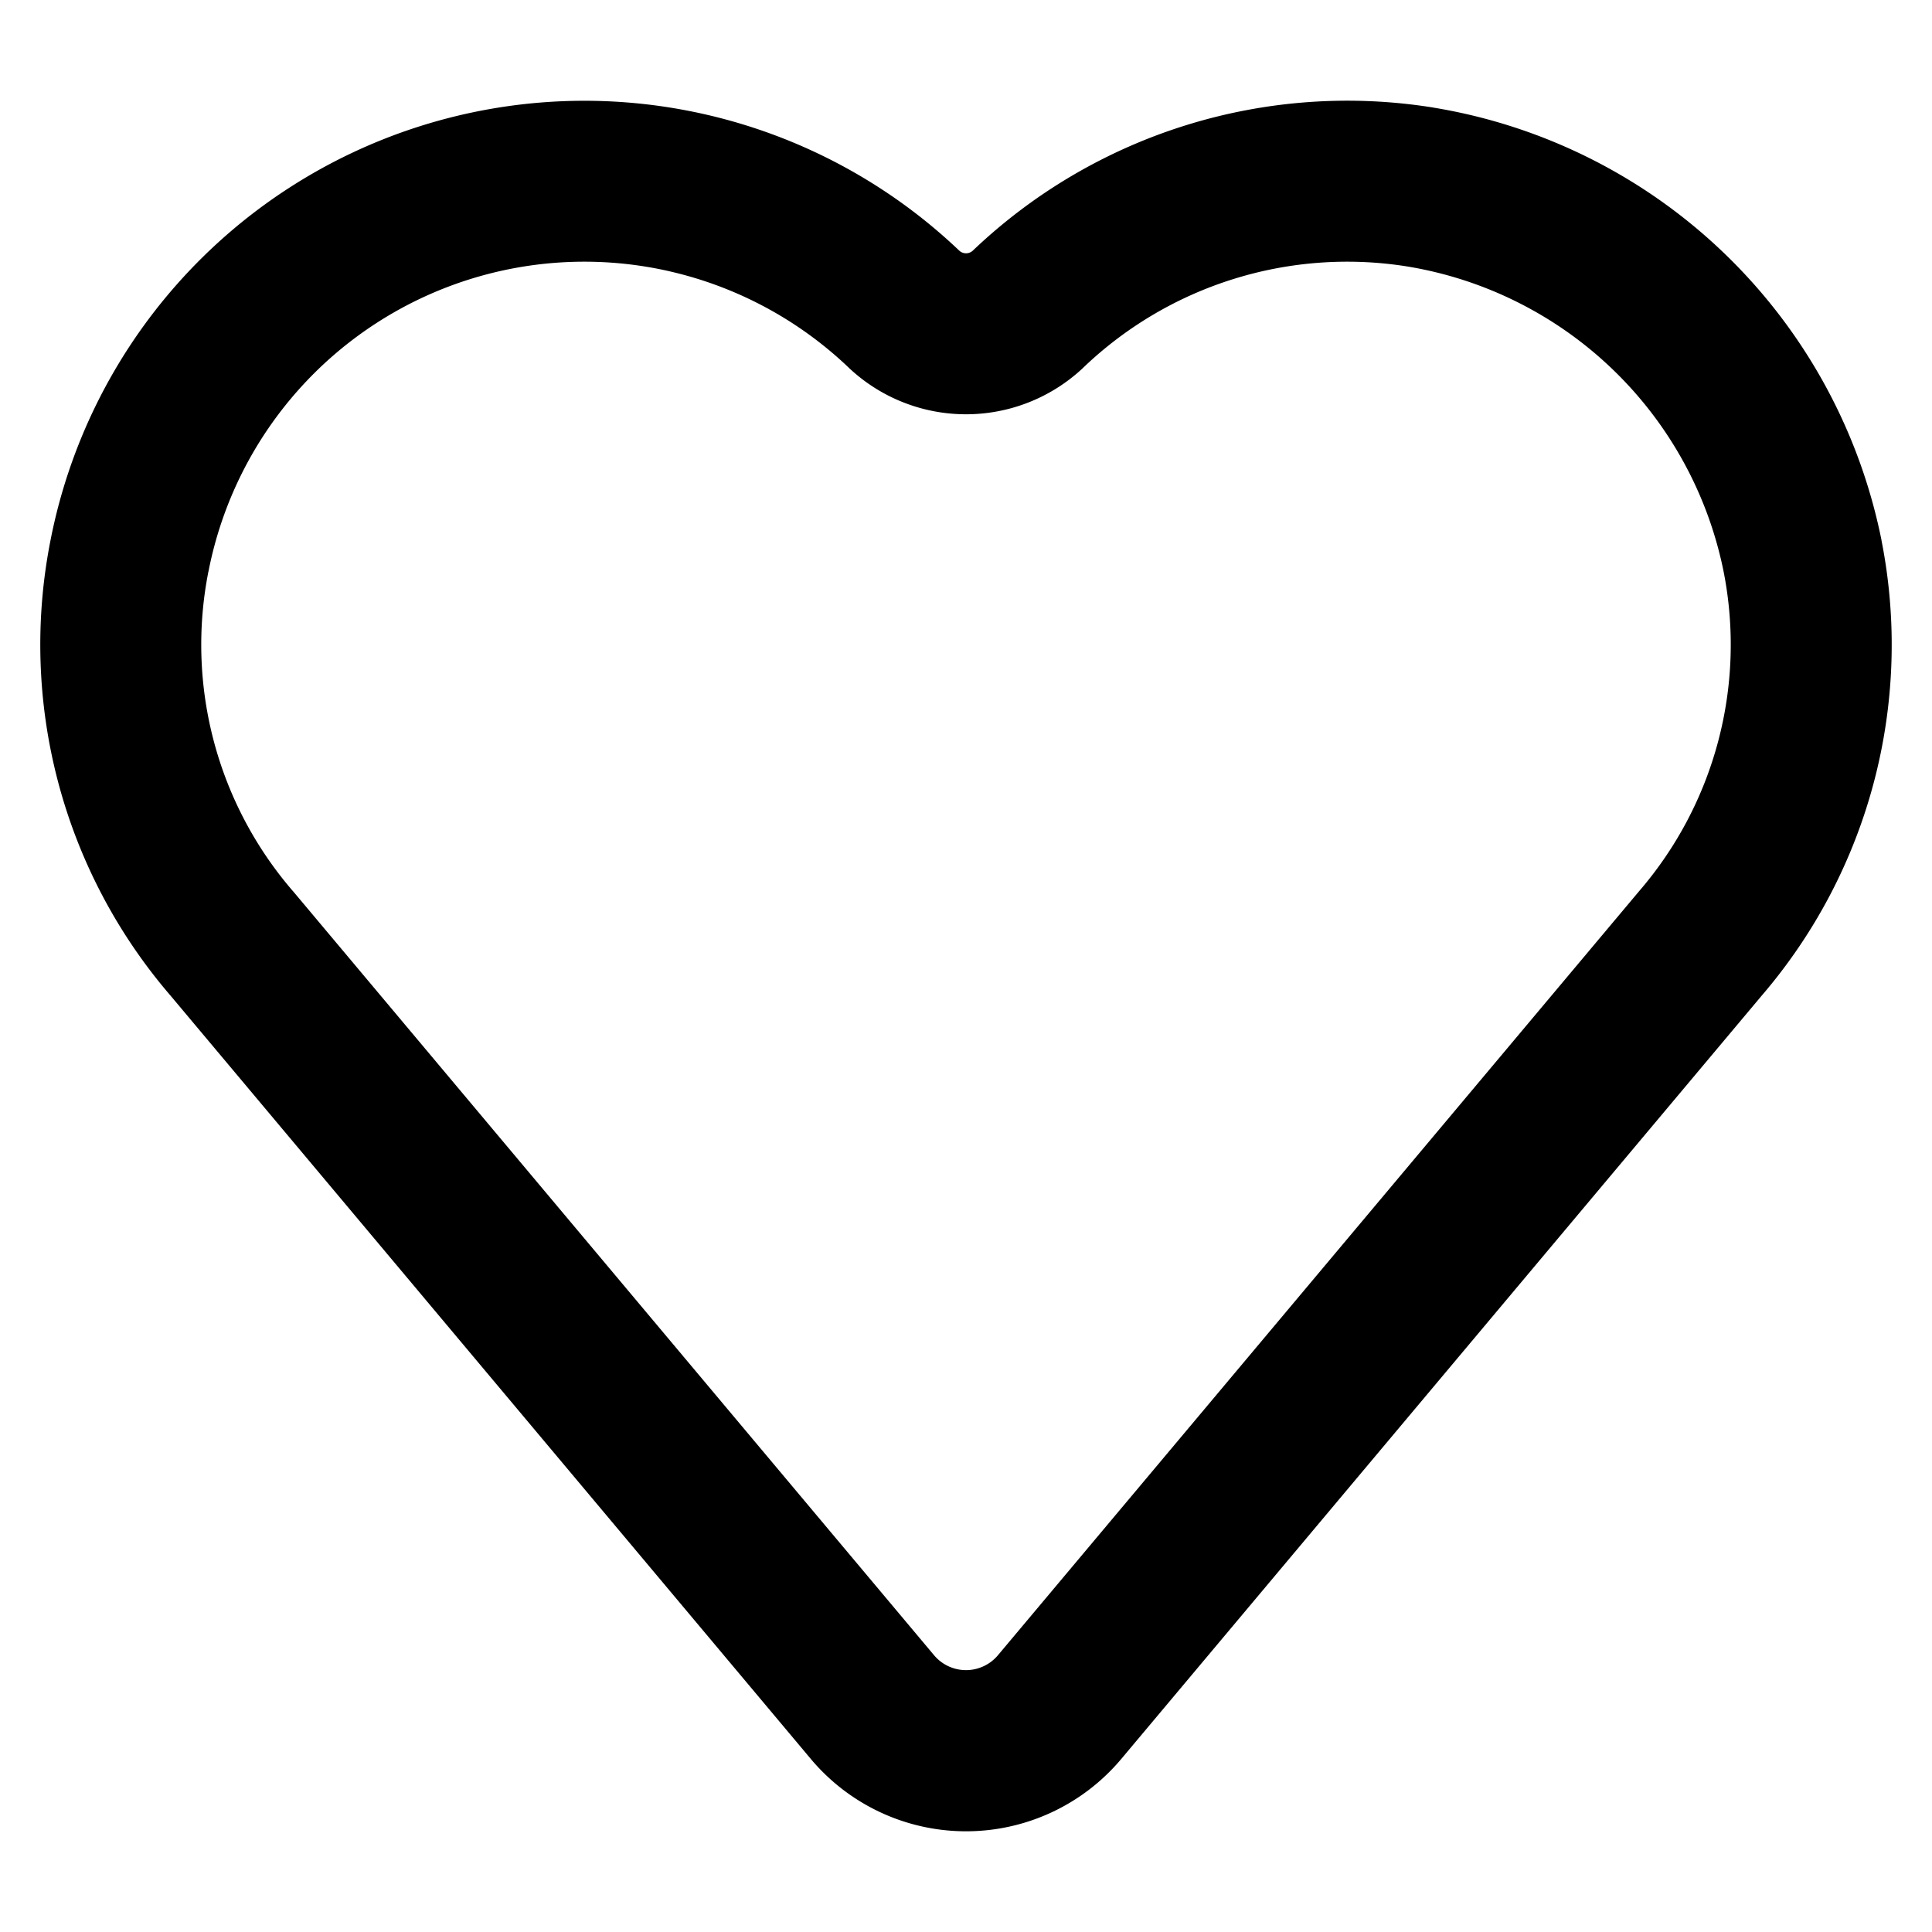 <svg viewBox="0 0 24 24" xmlns="http://www.w3.org/2000/svg"><path d="M5.21 1.57a6.757 6.757 0 0 1 6.708 1.545.124.124 0 0 0 .165 0 6.741 6.741 0 0 1 5.715-1.78l.004.001a6.802 6.802 0 0 1 5.571 5.376v.003a6.689 6.689 0 0 1-1.49 5.655l-7.954 9.48a2.518 2.518 0 0 1-3.857 0L2.12 12.37A6.683 6.683 0 0 1 .627 6.714 6.757 6.757 0 0 1 5.21 1.57zm3.12 1.803a4.757 4.757 0 0 0-5.74 3.725l-.001.002a4.684 4.684 0 0 0 1.049 3.969l.009.01 7.958 9.485a.518.518 0 0 0 .79 0l7.968-9.495a4.688 4.688 0 0 0 1.049-3.965 4.803 4.803 0 0 0-3.931-3.794 4.74 4.74 0 0 0-4.023 1.256l-.008.008a2.123 2.123 0 0 1-2.9 0l-.007-.007a4.757 4.757 0 0 0-2.214-1.194z"></path></svg>